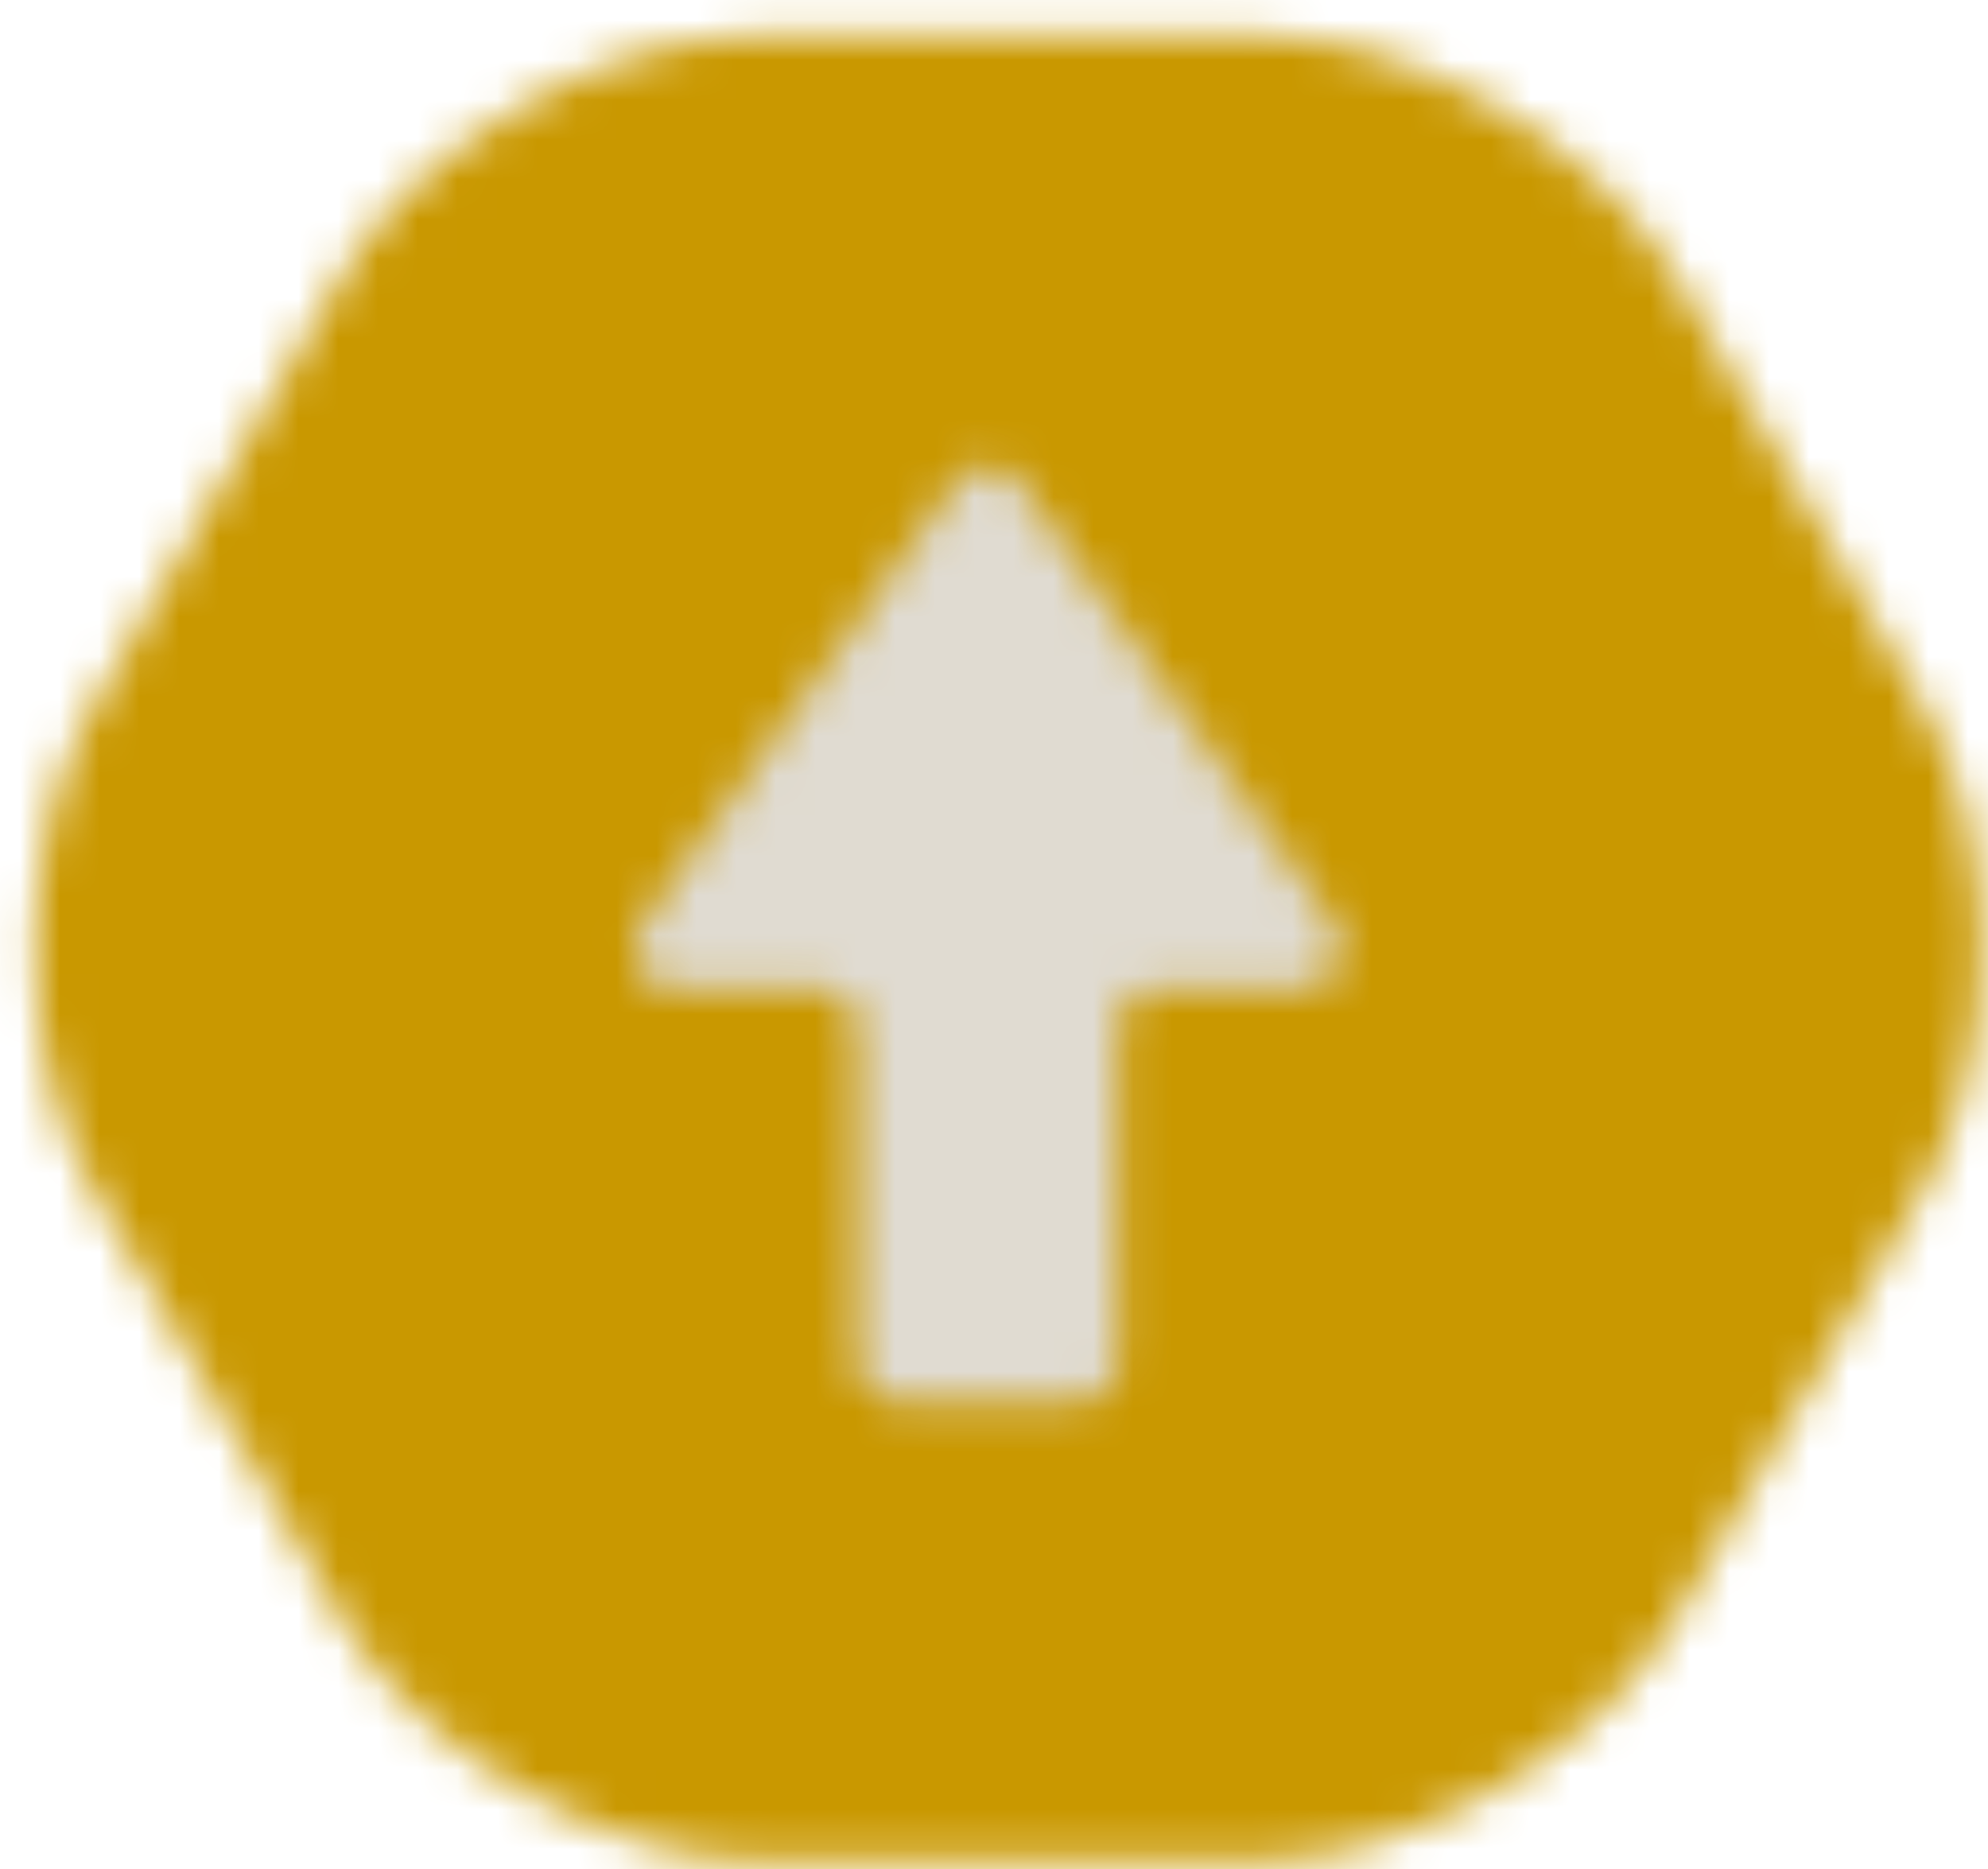 <?xml version="1.0" encoding="UTF-8"?>
<svg width="50px" height="47px" viewBox="0 0 50 47" version="1.1" xmlns="http://www.w3.org/2000/svg" xmlns:xlink="http://www.w3.org/1999/xlink">
    <!-- Generator: Sketch 52.4 (67378) - http://www.bohemiancoding.com/sketch -->
    <title>Group 2468</title>
    <desc>Created with Sketch.</desc>
    <defs>
        <path d="M19.026,0.884 L31.692,0.884 C35.452,0.884 40.216,3.631 42.096,6.882 L48.429,17.842 C50.307,21.094 50.307,26.588 48.429,29.84 L42.096,40.8 C40.216,44.051 35.452,46.798 31.692,46.798 L19.026,46.798 C15.268,46.798 10.504,44.051 8.623,40.8 L2.29,29.84 C0.41,26.588 0.41,21.094 2.29,17.842 L8.623,6.883 C10.503,3.631 15.267,0.884 19.026,0.884 Z" id="path-1"></path>
        <path d="M13.131,14.853 L13.131,23.242 C13.131,23.795 12.684,24.242 12.131,24.242 L7.566,24.242 C7.013,24.242 6.566,23.795 6.566,23.242 L6.566,14.853 C6.566,14.3 6.118,13.853 5.566,13.853 L1.938,13.853 C1.386,13.853 0.938,13.405 0.938,12.853 C0.938,12.645 1.003,12.443 1.123,12.273 L9.033,1.146 C9.353,0.696 9.978,0.591 10.428,0.911 C10.519,0.976 10.599,1.055 10.664,1.146 L18.574,12.273 C18.894,12.723 18.789,13.348 18.339,13.668 C18.169,13.788 17.967,13.853 17.759,13.853 L14.131,13.853 C13.579,13.853 13.131,14.3 13.131,14.853 Z" id="path-3"></path>
    </defs>
    <g id="Page-1" stroke="none" stroke-width="1" fill="none" fill-rule="evenodd">
        <g id="Contact" transform="translate(-1295, -798)">
            <g id="Group-2468" transform="translate(1295, 798)">
                <g>
                    <mask id="mask-2" fill="white">
                        <use xlink:href="#path-1"></use>
                    </mask>
                    <g id="Clip-2467"></g>
                    <polygon id="Fill-2466" fill="#C99800" mask="url(#mask-2)" points="-4.12 -4.116 54.837 -4.116 54.837 51.798 -4.12 51.798"></polygon>
                </g>
                <g id="Group-2471" transform="translate(15, 11)">
                    <mask id="mask-4" fill="white">
                        <use xlink:href="#path-3"></use>
                    </mask>
                    <g id="Clip-2470"></g>
                    <polygon id="Fill-2469" fill="#E0DBD1" mask="url(#mask-4)" points="-4.062 -4.274 23.759 -4.274 23.759 29.242 -4.062 29.242"></polygon>
                </g>
            </g>
        </g>
    </g>
</svg>